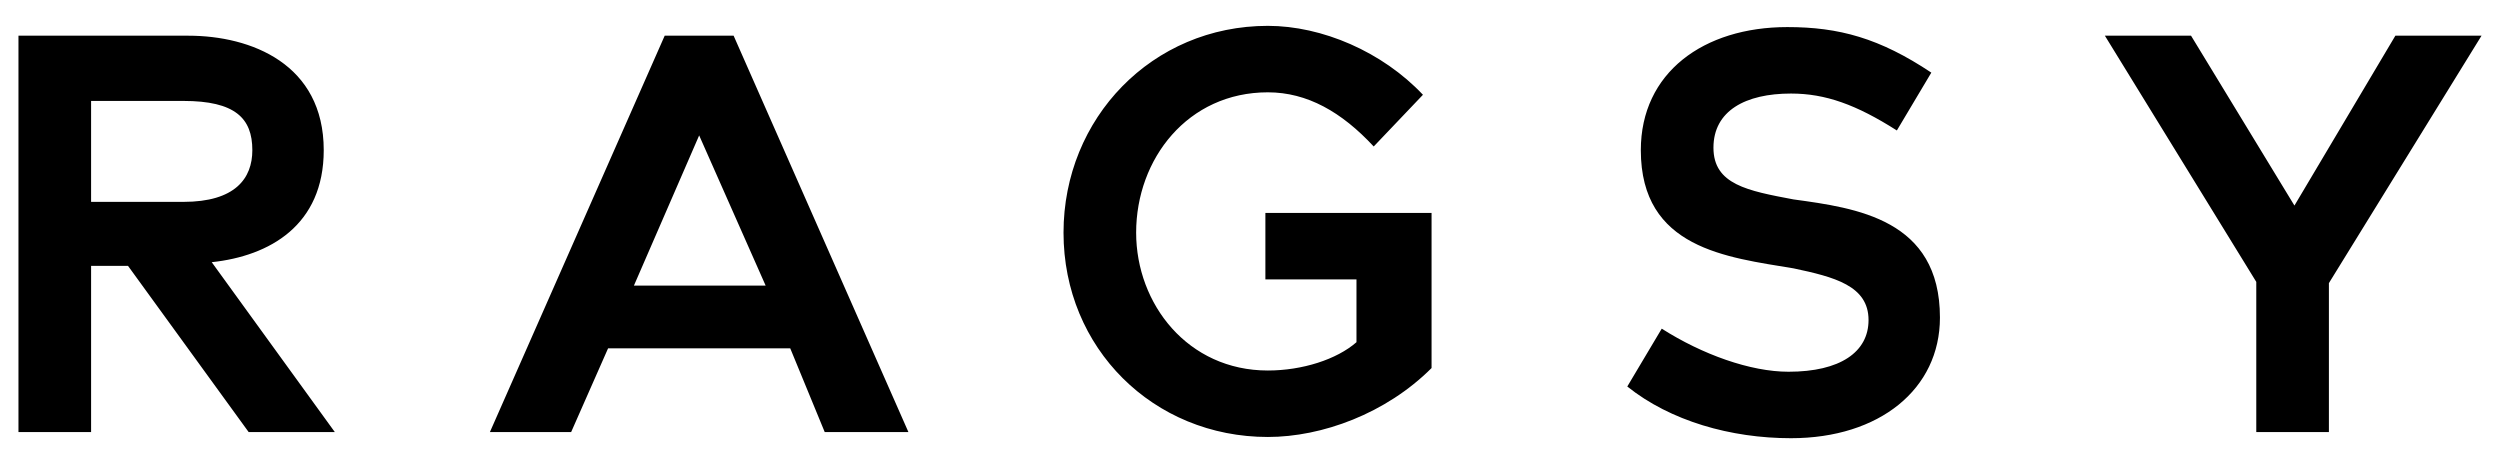 <?xml version="1.0" encoding="utf-8"?>
<!-- Generator: Adobe Illustrator 27.1.1, SVG Export Plug-In . SVG Version: 6.00 Build 0)  -->
<svg version="1.1" id="Warstwa_1" xmlns="http://www.w3.org/2000/svg" xmlns:xlink="http://www.w3.org/1999/xlink" x="0px" y="0px"
	 viewBox="0 0 203.1 37.7" style="enable-background:new 0 0 203.1 37.7;" xml:space="preserve">
<g>
	<path d="M1.5,35.1V2.9h13.8c5.1,0,11,2.3,11,9.3c0,6.1-4.4,8.6-9.1,9.1l10,13.8h-7l-9.8-13.5h-3v13.5H1.5z M39.8,35.1L54,2.9h5.6
		l14.2,32.2h-6.8l-2.8-6.8H49.4l-3,6.8H39.8L39.8,35.1z M51.5,23.2h10.7L56.8,11L51.5,23.2z M102.8,22.7v-5.4h13.5v12.6
		c-3.7,3.7-8.9,5.6-13.3,5.6c-9.3,0-16.6-7.2-16.6-16.6c0-9.3,7.2-16.8,16.6-16.8c4.4,0,9.3,2.1,12.6,5.6l-4,4.2
		c-2.6-2.8-5.4-4.4-8.6-4.4c-6.5,0-10.7,5.4-10.7,11.4c0,5.8,4.2,11.2,10.7,11.2c2.8,0,5.6-0.9,7.2-2.3v-5.1H102.8z M135,26.7
		c3.3,2.1,7.2,3.5,10.3,3.5c4.2,0,6.5-1.6,6.5-4.2c0-2.8-2.8-3.5-6.1-4.2c-5.4-0.9-12.4-1.6-12.4-9.6c0-6.3,5.1-10,11.9-10
		c4.2,0,7.5,0.9,11.7,3.7l-2.8,4.7c-3.3-2.1-5.8-3-8.6-3c-3.7,0-6.3,1.4-6.3,4.4c0,3,2.8,3.5,6.5,4.2c5.1,0.7,11.9,1.6,11.9,9.6
		c0,5.8-4.9,9.8-12.1,9.8c-4.9,0-9.8-1.4-13.3-4.2L135,26.7z M183.3,35.1V22.9L171,2.9h7l8.4,13.8l8.2-13.8h7l-12.4,20.1v12.1H183.3
		z M7.4,16.4h7.5c4.2,0,5.6-1.9,5.6-4.2c0-2.6-1.4-4-5.6-4H7.4V16.4z"/>
</g>
</svg>
